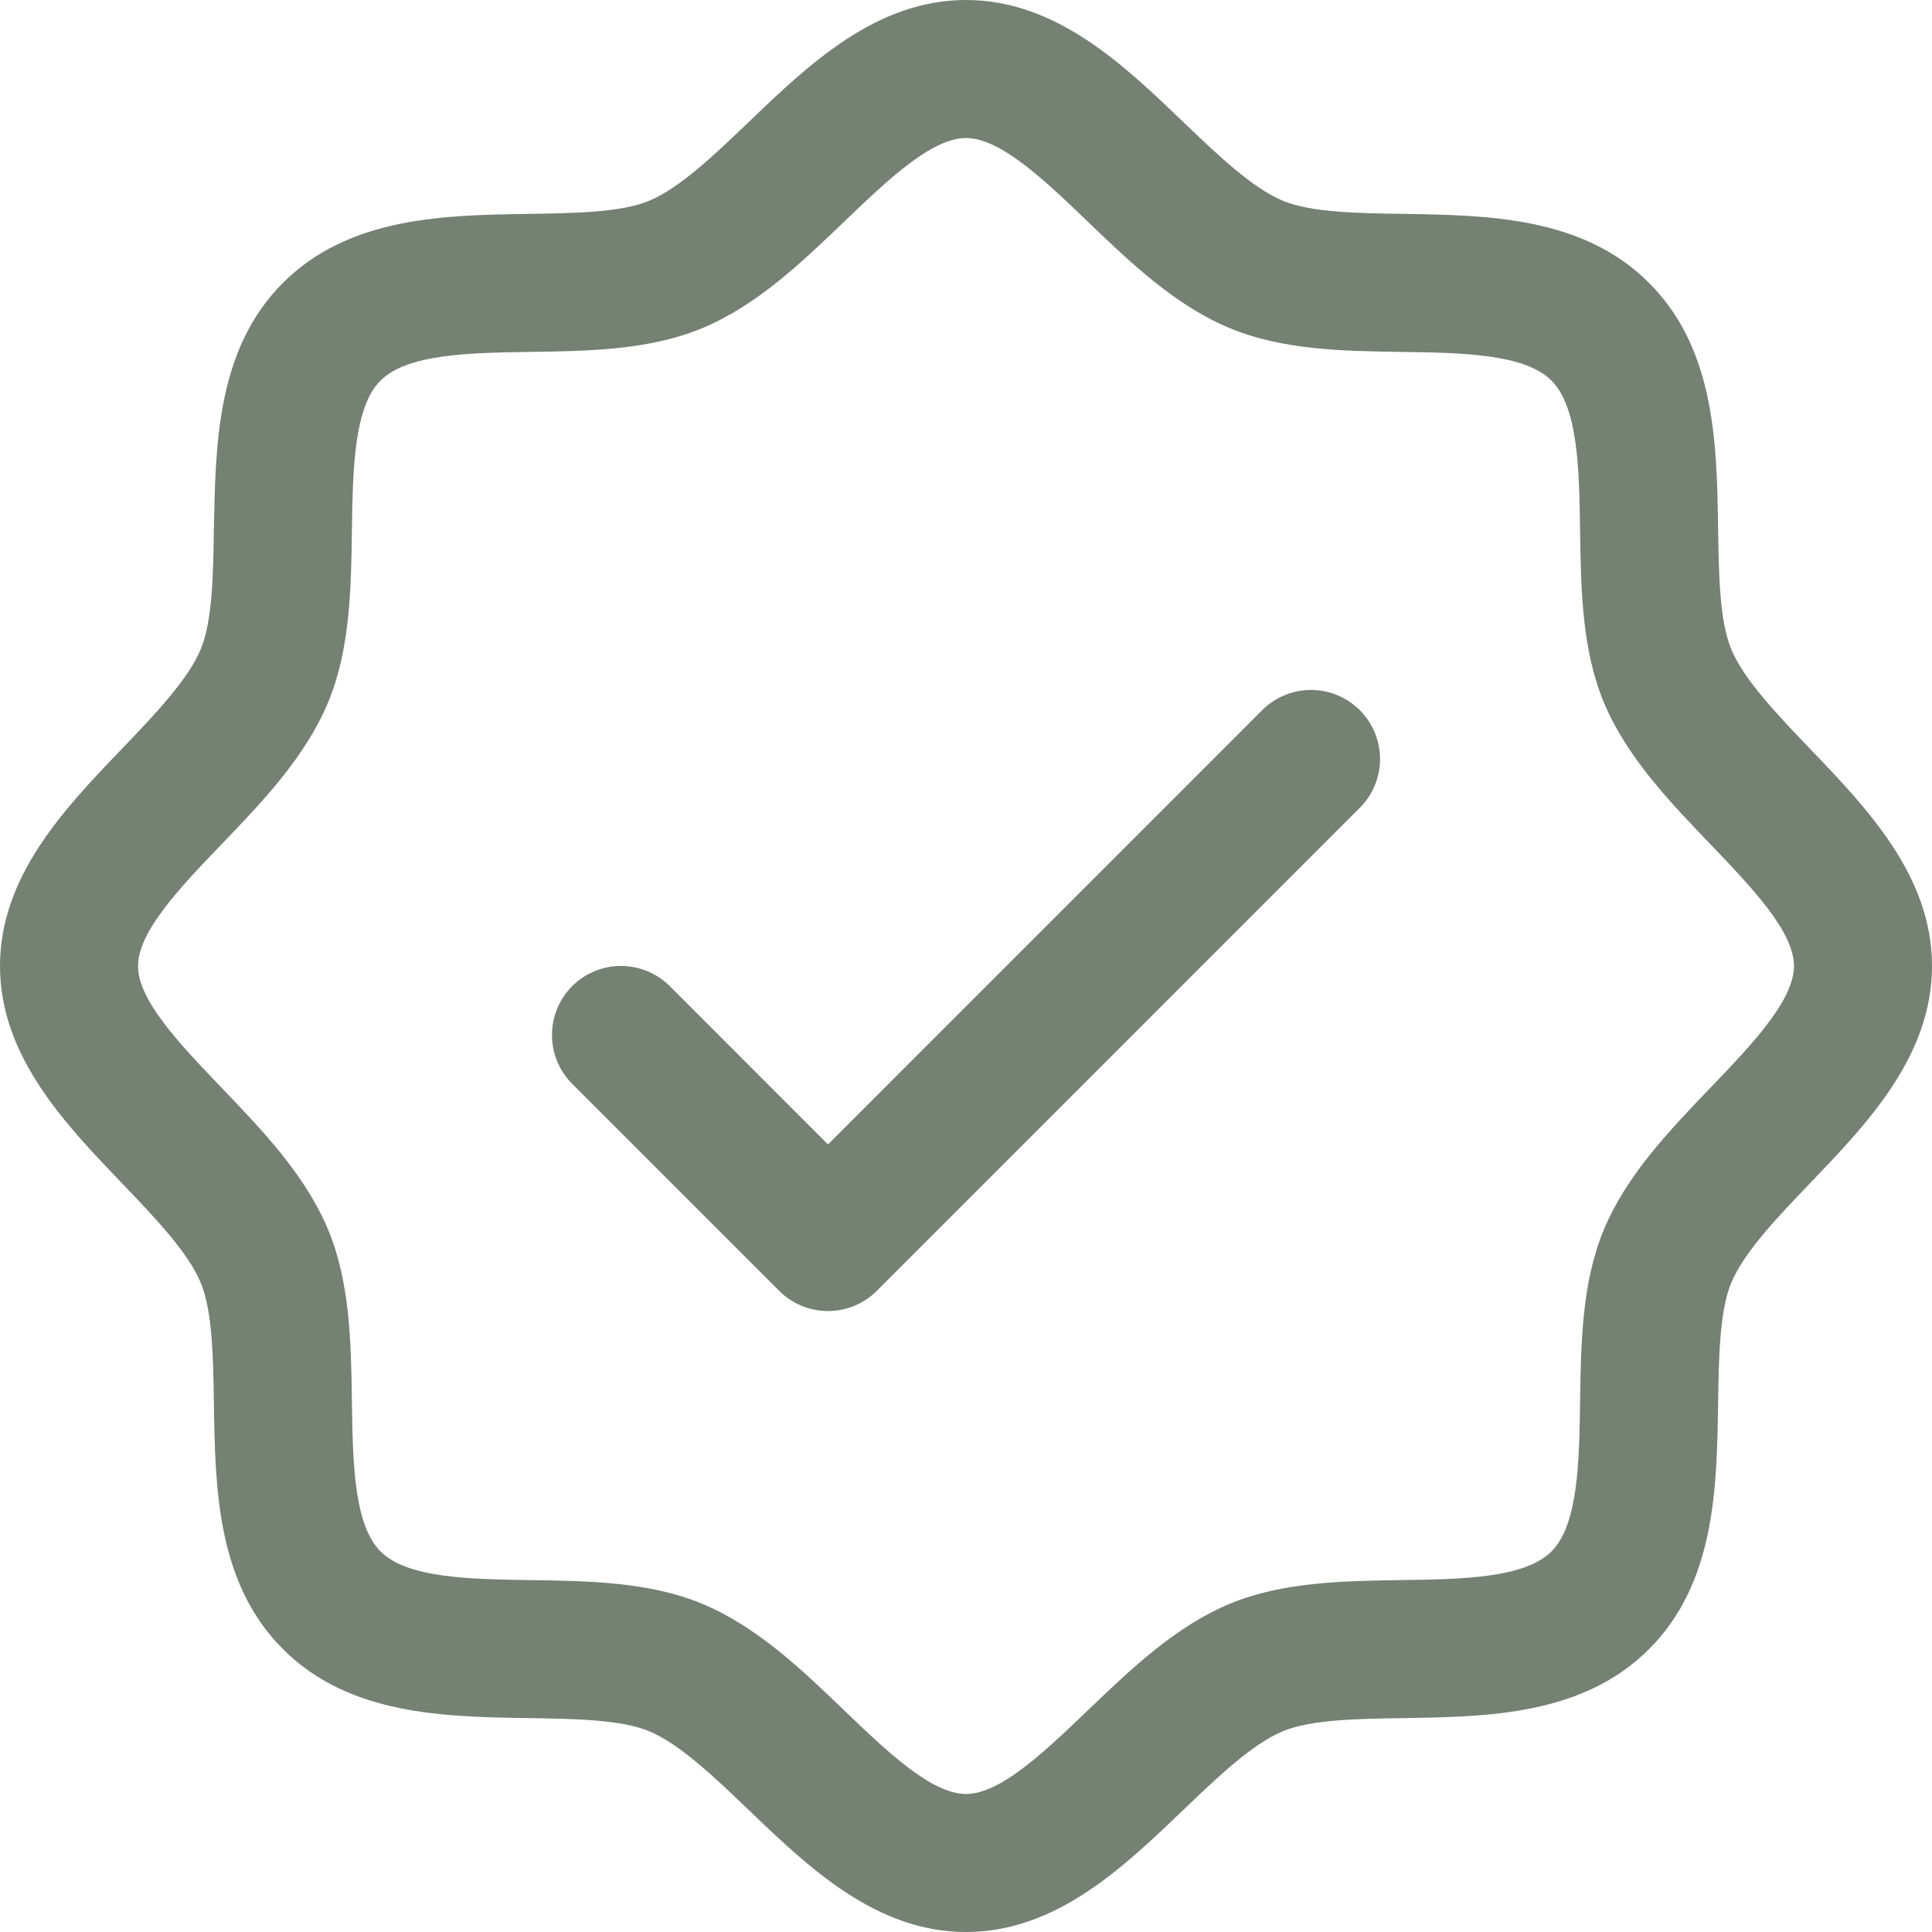 <svg width="34" height="34" viewBox="0 0 34 34" fill="none" xmlns="http://www.w3.org/2000/svg">
<path d="M31.854 13.178C31.282 12.58 30.69 11.964 30.466 11.422C30.26 10.925 30.248 10.103 30.236 9.306C30.213 7.825 30.189 6.146 29.021 4.979C27.854 3.811 26.175 3.787 24.694 3.764C23.897 3.752 23.075 3.74 22.578 3.534C22.038 3.31 21.42 2.718 20.822 2.146C19.775 1.14 18.585 0 17 0C15.415 0 14.227 1.14 13.178 2.146C12.58 2.718 11.964 3.31 11.422 3.534C10.929 3.74 10.103 3.752 9.306 3.764C7.825 3.787 6.146 3.811 4.979 4.979C3.811 6.146 3.795 7.825 3.764 9.306C3.752 10.103 3.74 10.925 3.534 11.422C3.31 11.962 2.718 12.58 2.146 13.178C1.14 14.225 0 15.415 0 17C0 18.585 1.14 19.773 2.146 20.822C2.718 21.42 3.31 22.036 3.534 22.578C3.74 23.075 3.752 23.897 3.764 24.694C3.787 26.175 3.811 27.854 4.979 29.021C6.146 30.189 7.825 30.213 9.306 30.236C10.103 30.248 10.925 30.26 11.422 30.466C11.962 30.69 12.58 31.282 13.178 31.854C14.225 32.86 15.415 34 17 34C18.585 34 19.773 32.86 20.822 31.854C21.42 31.282 22.036 30.69 22.578 30.466C23.075 30.26 23.897 30.248 24.694 30.236C26.175 30.213 27.854 30.189 29.021 29.021C30.189 27.854 30.213 26.175 30.236 24.694C30.248 23.897 30.26 23.075 30.466 22.578C30.69 22.038 31.282 21.42 31.854 20.822C32.86 19.775 34 18.585 34 17C34 15.415 32.86 14.227 31.854 13.178ZM30.101 19.142C29.374 19.901 28.621 20.685 28.221 21.649C27.839 22.575 27.822 23.633 27.807 24.658C27.792 25.72 27.775 26.833 27.303 27.303C26.831 27.774 25.726 27.792 24.658 27.807C23.633 27.822 22.575 27.839 21.649 28.221C20.685 28.621 19.901 29.374 19.142 30.101C18.383 30.828 17.607 31.571 17 31.571C16.393 31.571 15.611 30.825 14.858 30.101C14.105 29.377 13.315 28.621 12.351 28.221C11.425 27.839 10.367 27.822 9.342 27.807C8.28 27.792 7.167 27.775 6.697 27.303C6.226 26.831 6.208 25.726 6.193 24.658C6.178 23.633 6.161 22.575 5.778 21.649C5.379 20.685 4.626 19.901 3.899 19.142C3.172 18.383 2.429 17.607 2.429 17C2.429 16.393 3.175 15.611 3.899 14.858C4.623 14.105 5.379 13.315 5.778 12.351C6.161 11.425 6.178 10.367 6.193 9.342C6.208 8.28 6.225 7.167 6.697 6.697C7.169 6.226 8.274 6.208 9.342 6.193C10.367 6.178 11.425 6.161 12.351 5.778C13.315 5.379 14.099 4.626 14.858 3.899C15.617 3.172 16.393 2.429 17 2.429C17.607 2.429 18.389 3.175 19.142 3.899C19.895 4.623 20.685 5.379 21.649 5.778C22.575 6.161 23.633 6.178 24.658 6.193C25.72 6.208 26.833 6.225 27.303 6.697C27.774 7.169 27.792 8.274 27.807 9.342C27.822 10.367 27.839 11.425 28.221 12.351C28.621 13.315 29.374 14.099 30.101 14.858C30.828 15.617 31.571 16.393 31.571 17C31.571 17.607 30.825 18.389 30.101 19.142ZM23.93 12.498C24.043 12.611 24.133 12.745 24.194 12.892C24.255 13.04 24.287 13.198 24.287 13.357C24.287 13.517 24.255 13.675 24.194 13.822C24.133 13.97 24.043 14.104 23.93 14.216L15.431 22.716C15.318 22.829 15.184 22.919 15.036 22.98C14.889 23.041 14.731 23.072 14.571 23.072C14.412 23.072 14.254 23.041 14.106 22.98C13.959 22.919 13.825 22.829 13.712 22.716L10.069 19.073C9.957 18.961 9.867 18.827 9.806 18.679C9.745 18.532 9.714 18.374 9.714 18.214C9.714 18.055 9.745 17.897 9.806 17.749C9.867 17.602 9.957 17.468 10.069 17.355C10.297 17.127 10.606 16.999 10.929 16.999C11.088 16.999 11.246 17.031 11.393 17.092C11.541 17.153 11.675 17.242 11.788 17.355L14.571 20.14L22.212 12.498C22.325 12.385 22.459 12.296 22.606 12.235C22.754 12.173 22.912 12.142 23.071 12.142C23.231 12.142 23.389 12.173 23.536 12.235C23.684 12.296 23.818 12.385 23.93 12.498Z" fill="#748173"/>
</svg>

